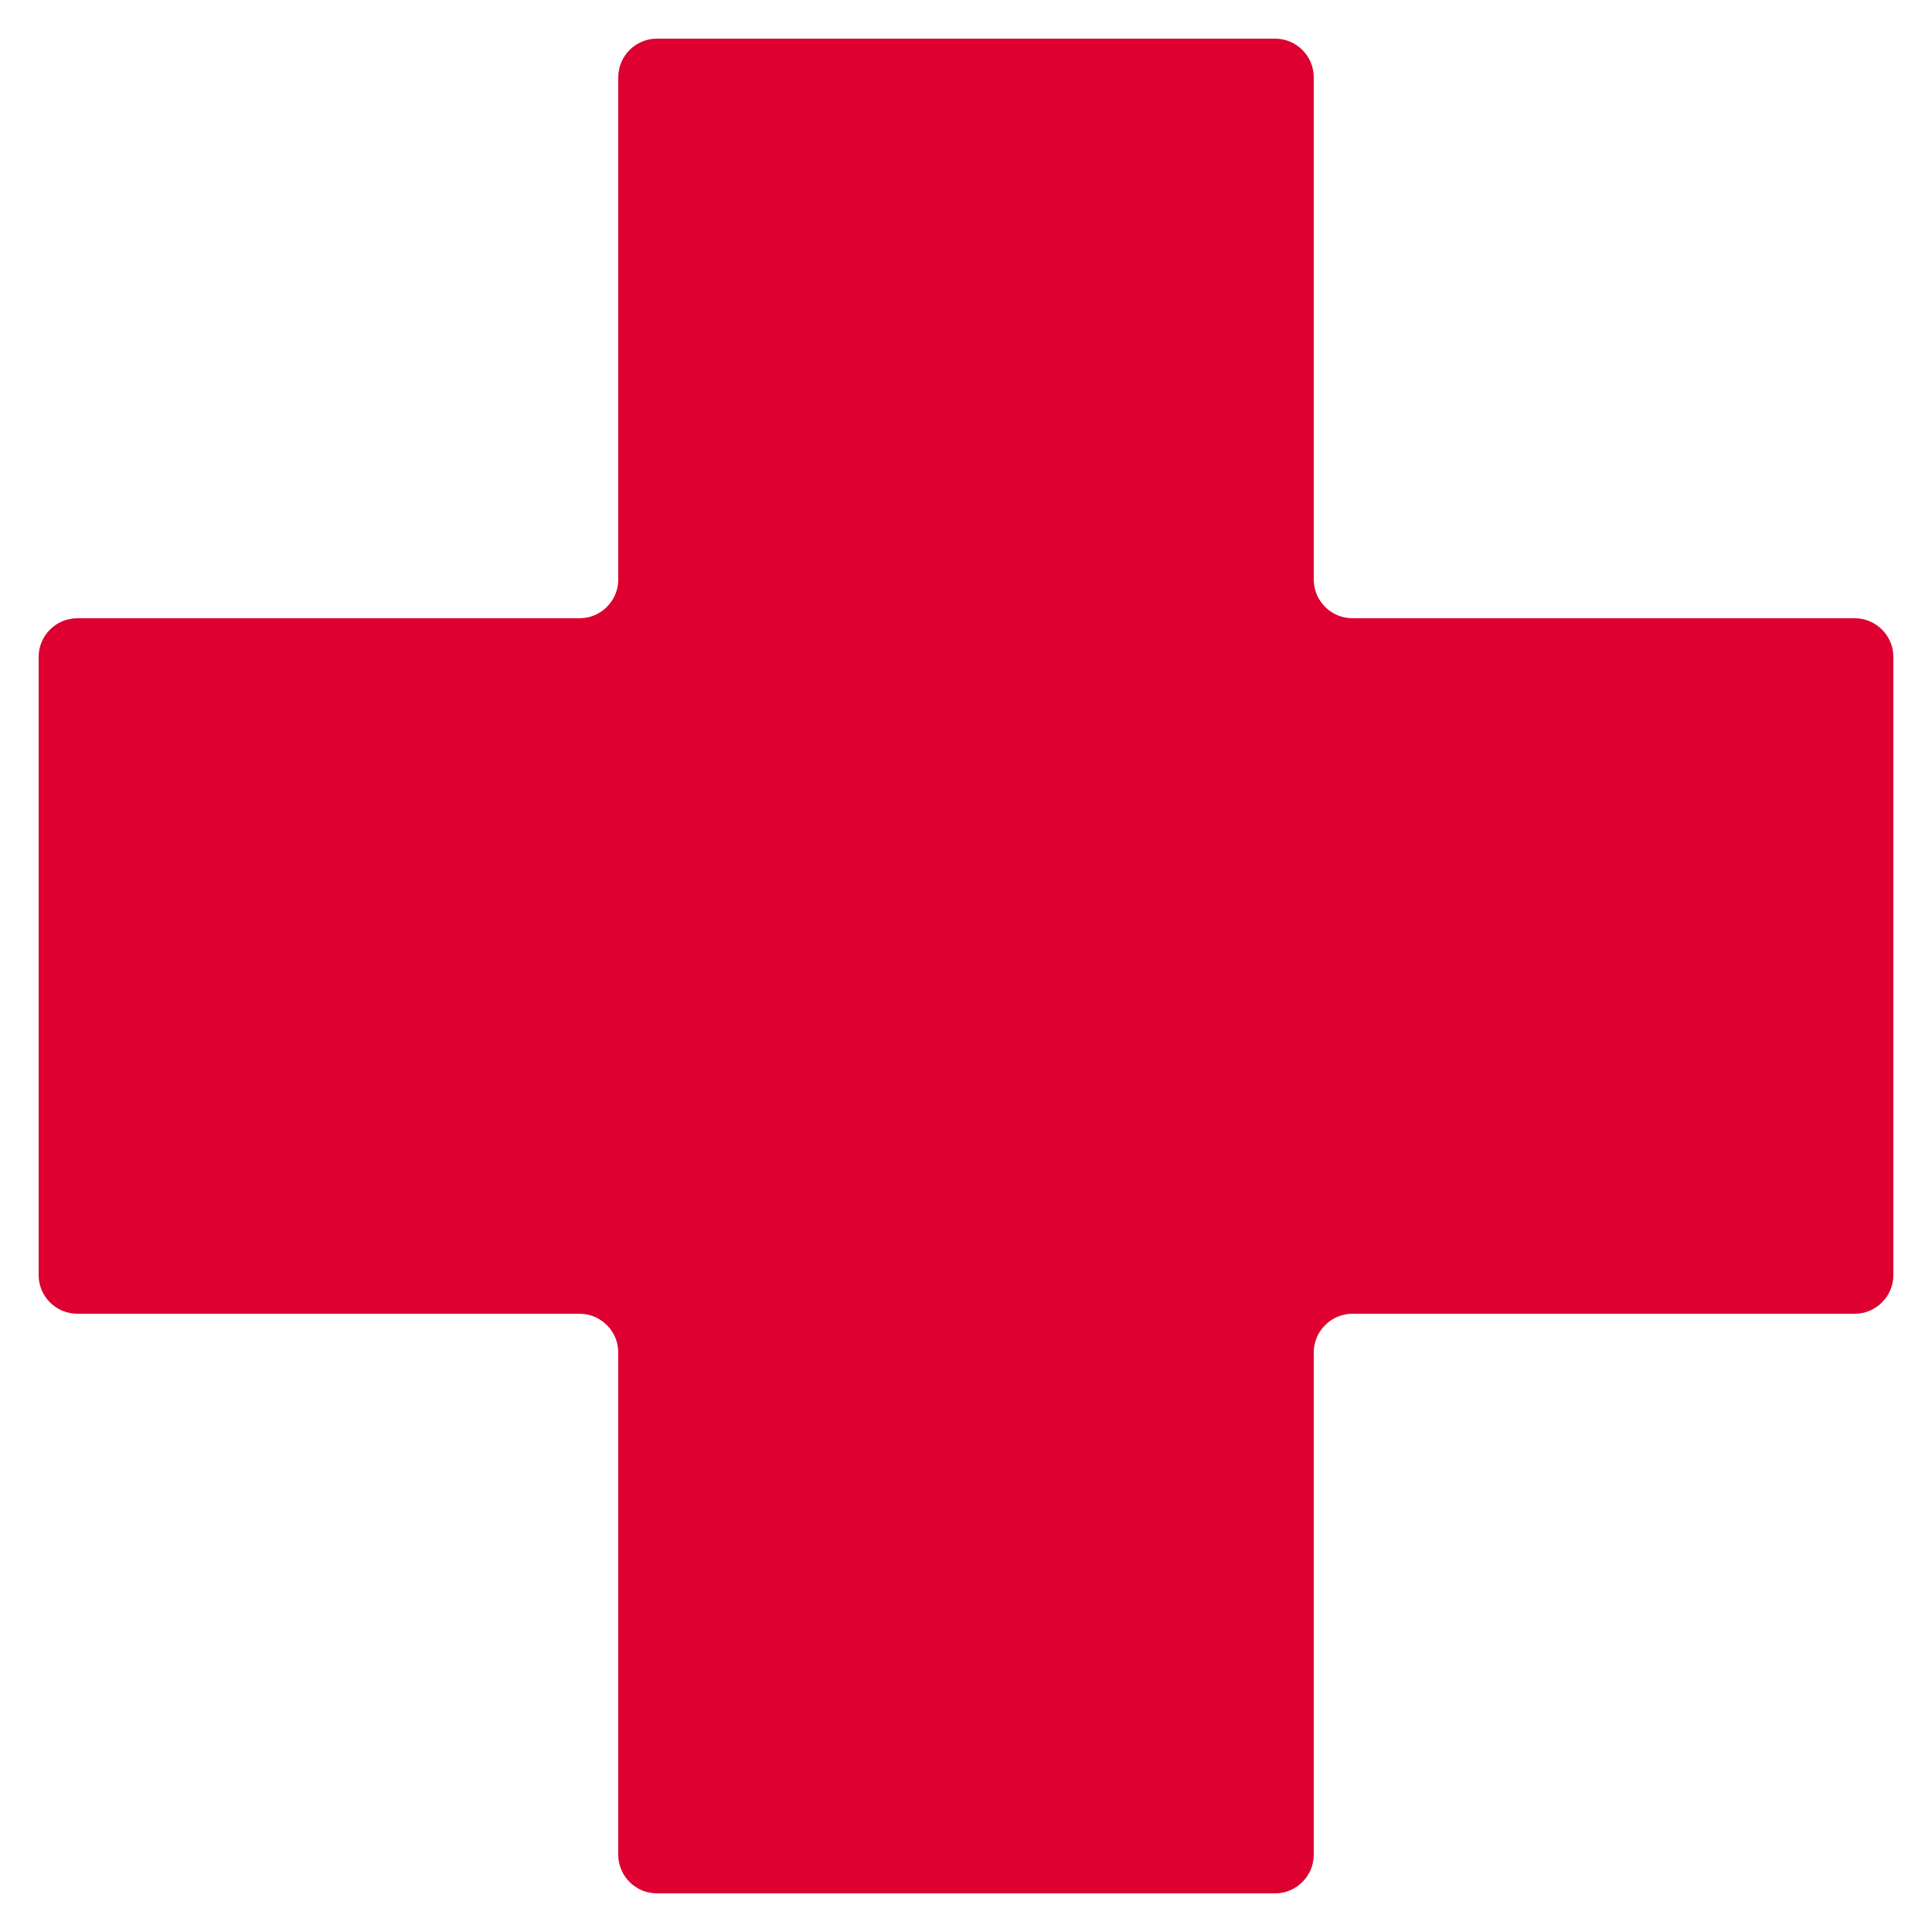 <svg width="64" height="64" viewBox="0 0 50 50" xmlns="http://www.w3.org/2000/svg">
    <path fill="#dd0031" d="M49 17c0-.55-.45-1-1-1H35c-.55 0-1-.45-1-1V2c0-.55-.45-1-1-1H17c-.55 0-1 .45-1 1v13c0 .55-.45 1-1 1H2c-.55 0-1 .45-1 1v16c0 .55.45 1 1 1h13c.55 0 1 .45 1 1v13c0 .55.45 1 1 1h16c.55 0 1-.45 1-1V35c0-.55.45-1 1-1h13c.55 0 1-.45 1-1V17z"/>
</svg>